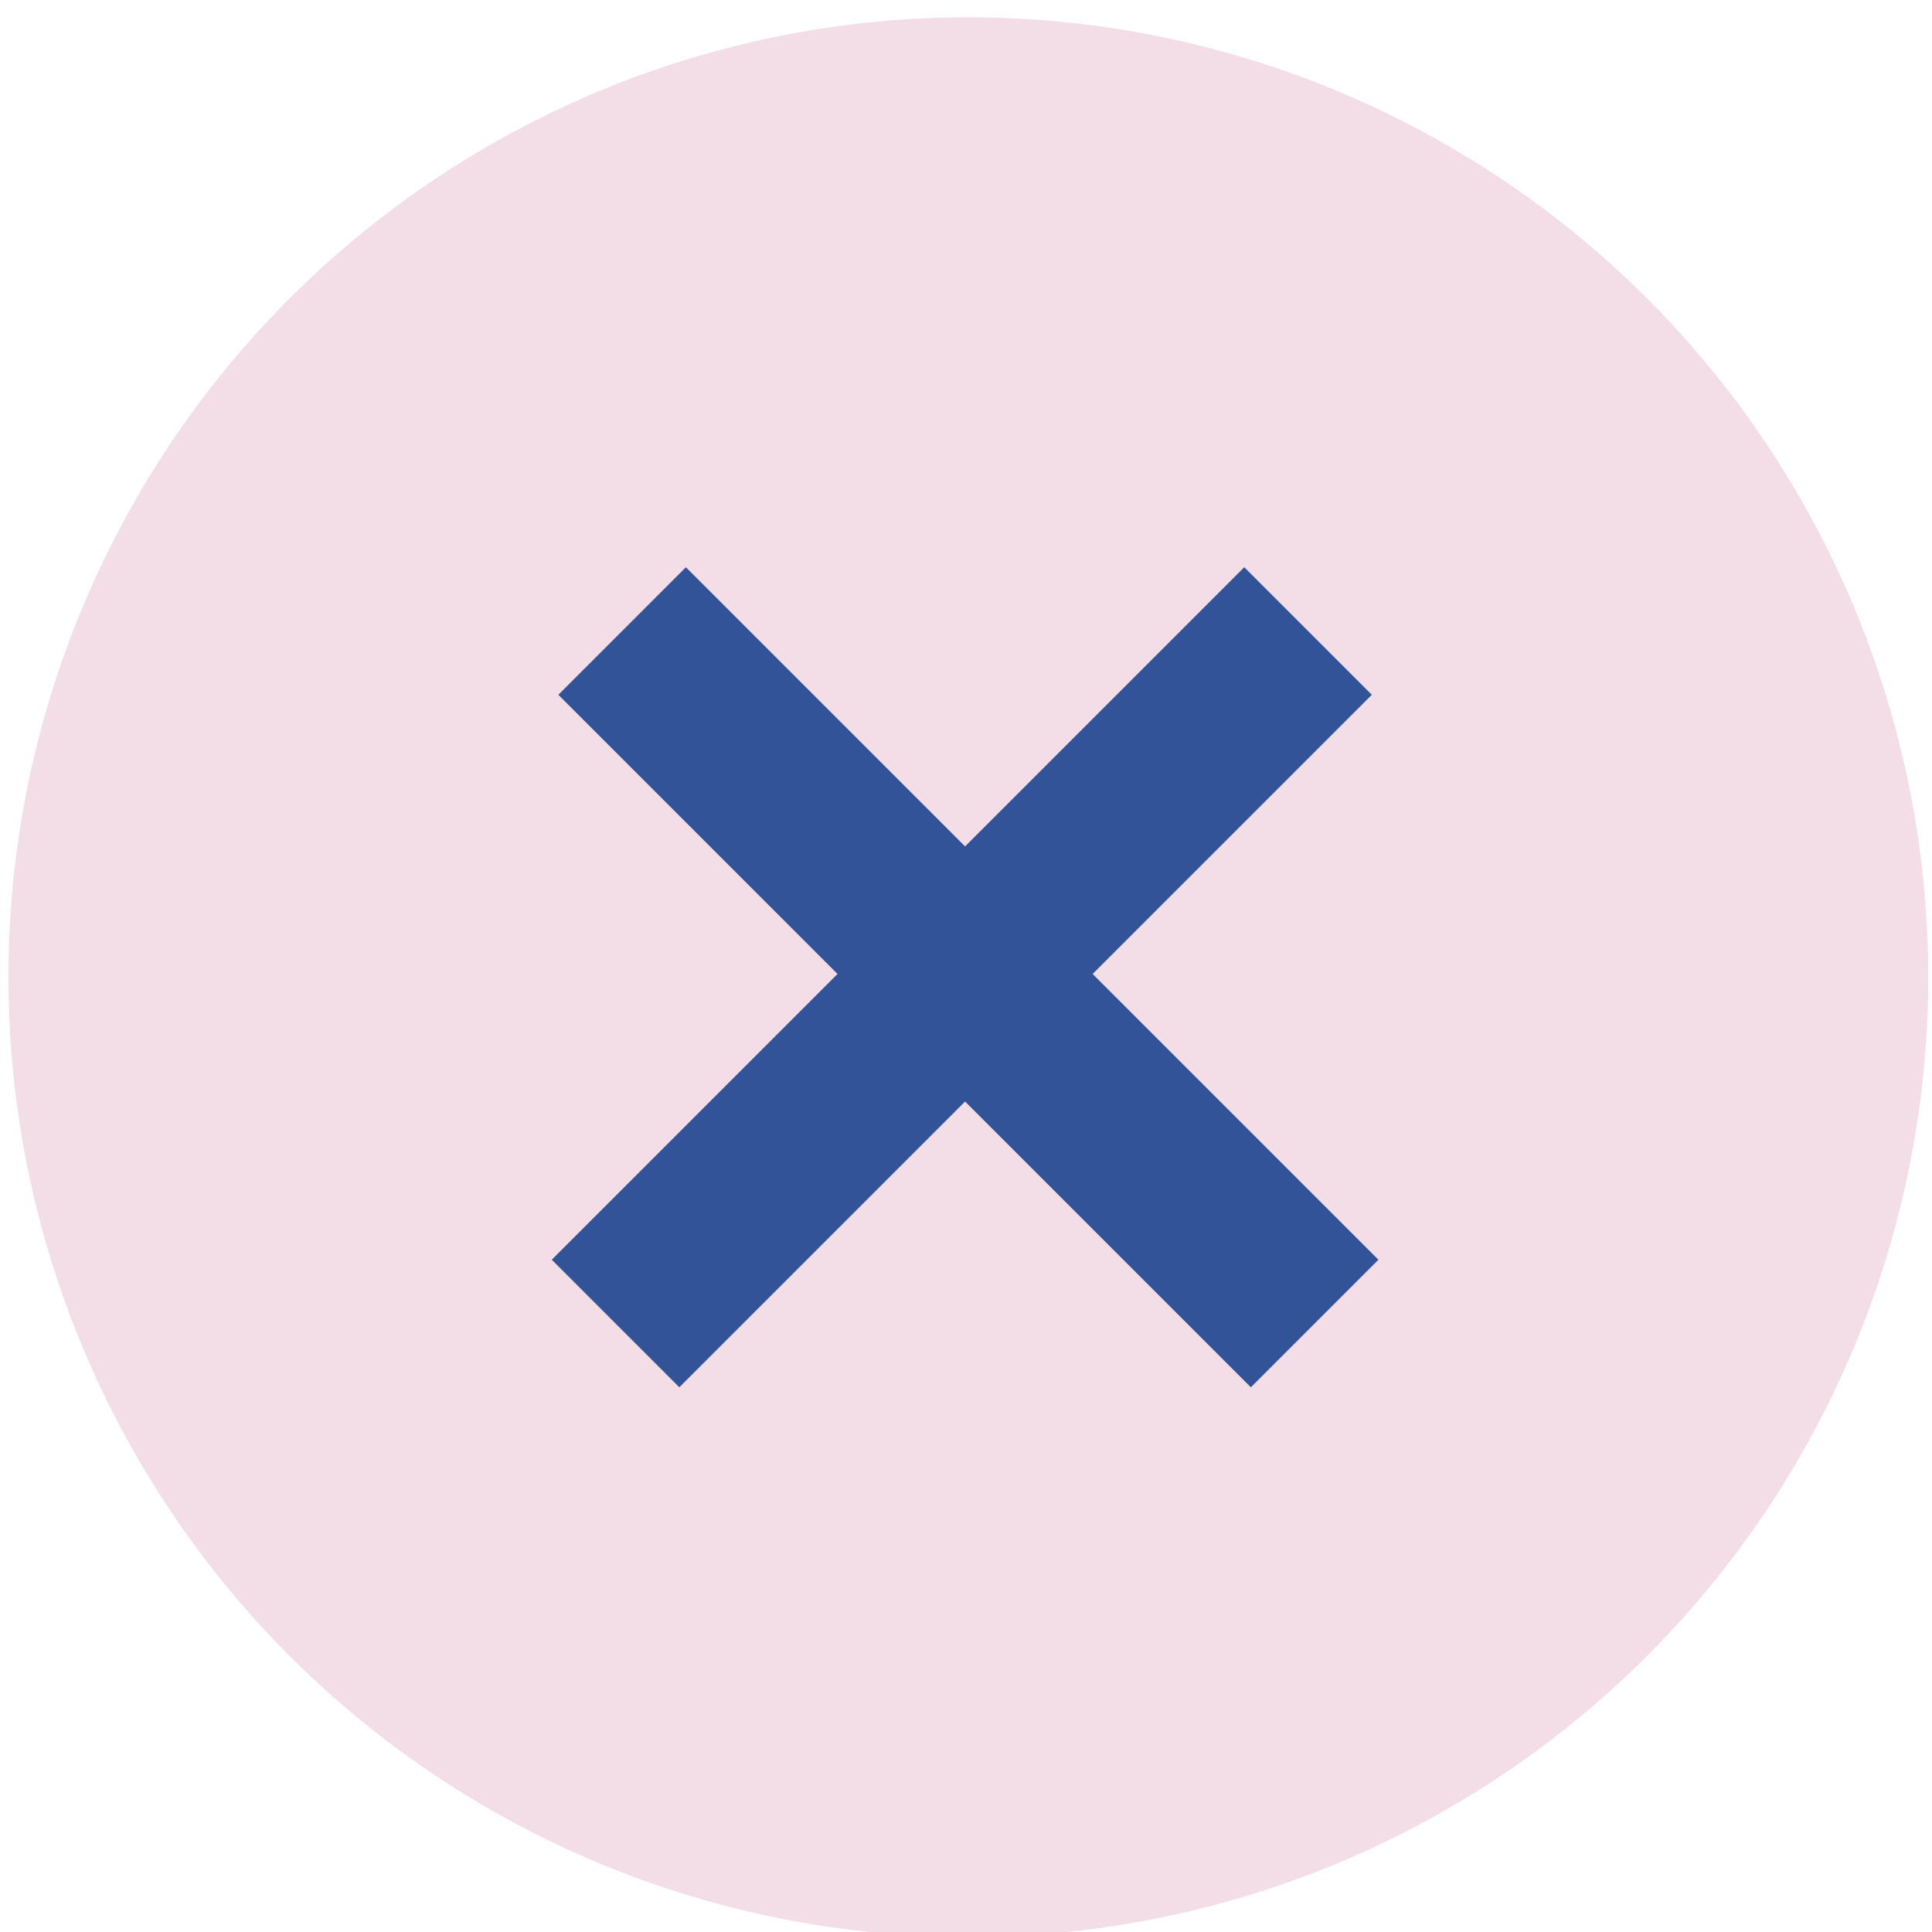 <?xml version="1.0" encoding="UTF-8" standalone="no"?>
<!DOCTYPE svg PUBLIC "-//W3C//DTD SVG 1.1//EN" "http://www.w3.org/Graphics/SVG/1.1/DTD/svg11.dtd">
<svg width="100%" height="100%" viewBox="0 0 69 69" version="1.1" xmlns="http://www.w3.org/2000/svg" xmlns:xlink="http://www.w3.org/1999/xlink" xml:space="preserve" xmlns:serif="http://www.serif.com/" style="fill-rule:evenodd;clip-rule:evenodd;stroke-linejoin:round;stroke-miterlimit:2;">
    <g transform="matrix(0.374,0,0,0.374,-35.405,-294.975)">
        <g>
            <g id="sticky">
                <g transform="matrix(2.732,0,0,2.732,91.697,786.422)">
                    <circle cx="34.933" cy="34.991" r="33.552" style="fill:rgb(243,222,232);"/>
                </g>
                <g transform="matrix(1.893,1.893,-1.893,1.893,166.506,772.936)">
                    <rect x="16.797" y="20.146" width="34.933" height="6.435" style="fill:rgb(50,83,152);"/>
                </g>
                <g transform="matrix(1.893,-1.893,1.893,1.893,77.422,902.658)">
                    <rect x="16.797" y="20.146" width="34.933" height="6.435" style="fill:rgb(50,83,152);"/>
                </g>
            </g>
        </g>
    </g>
</svg>
